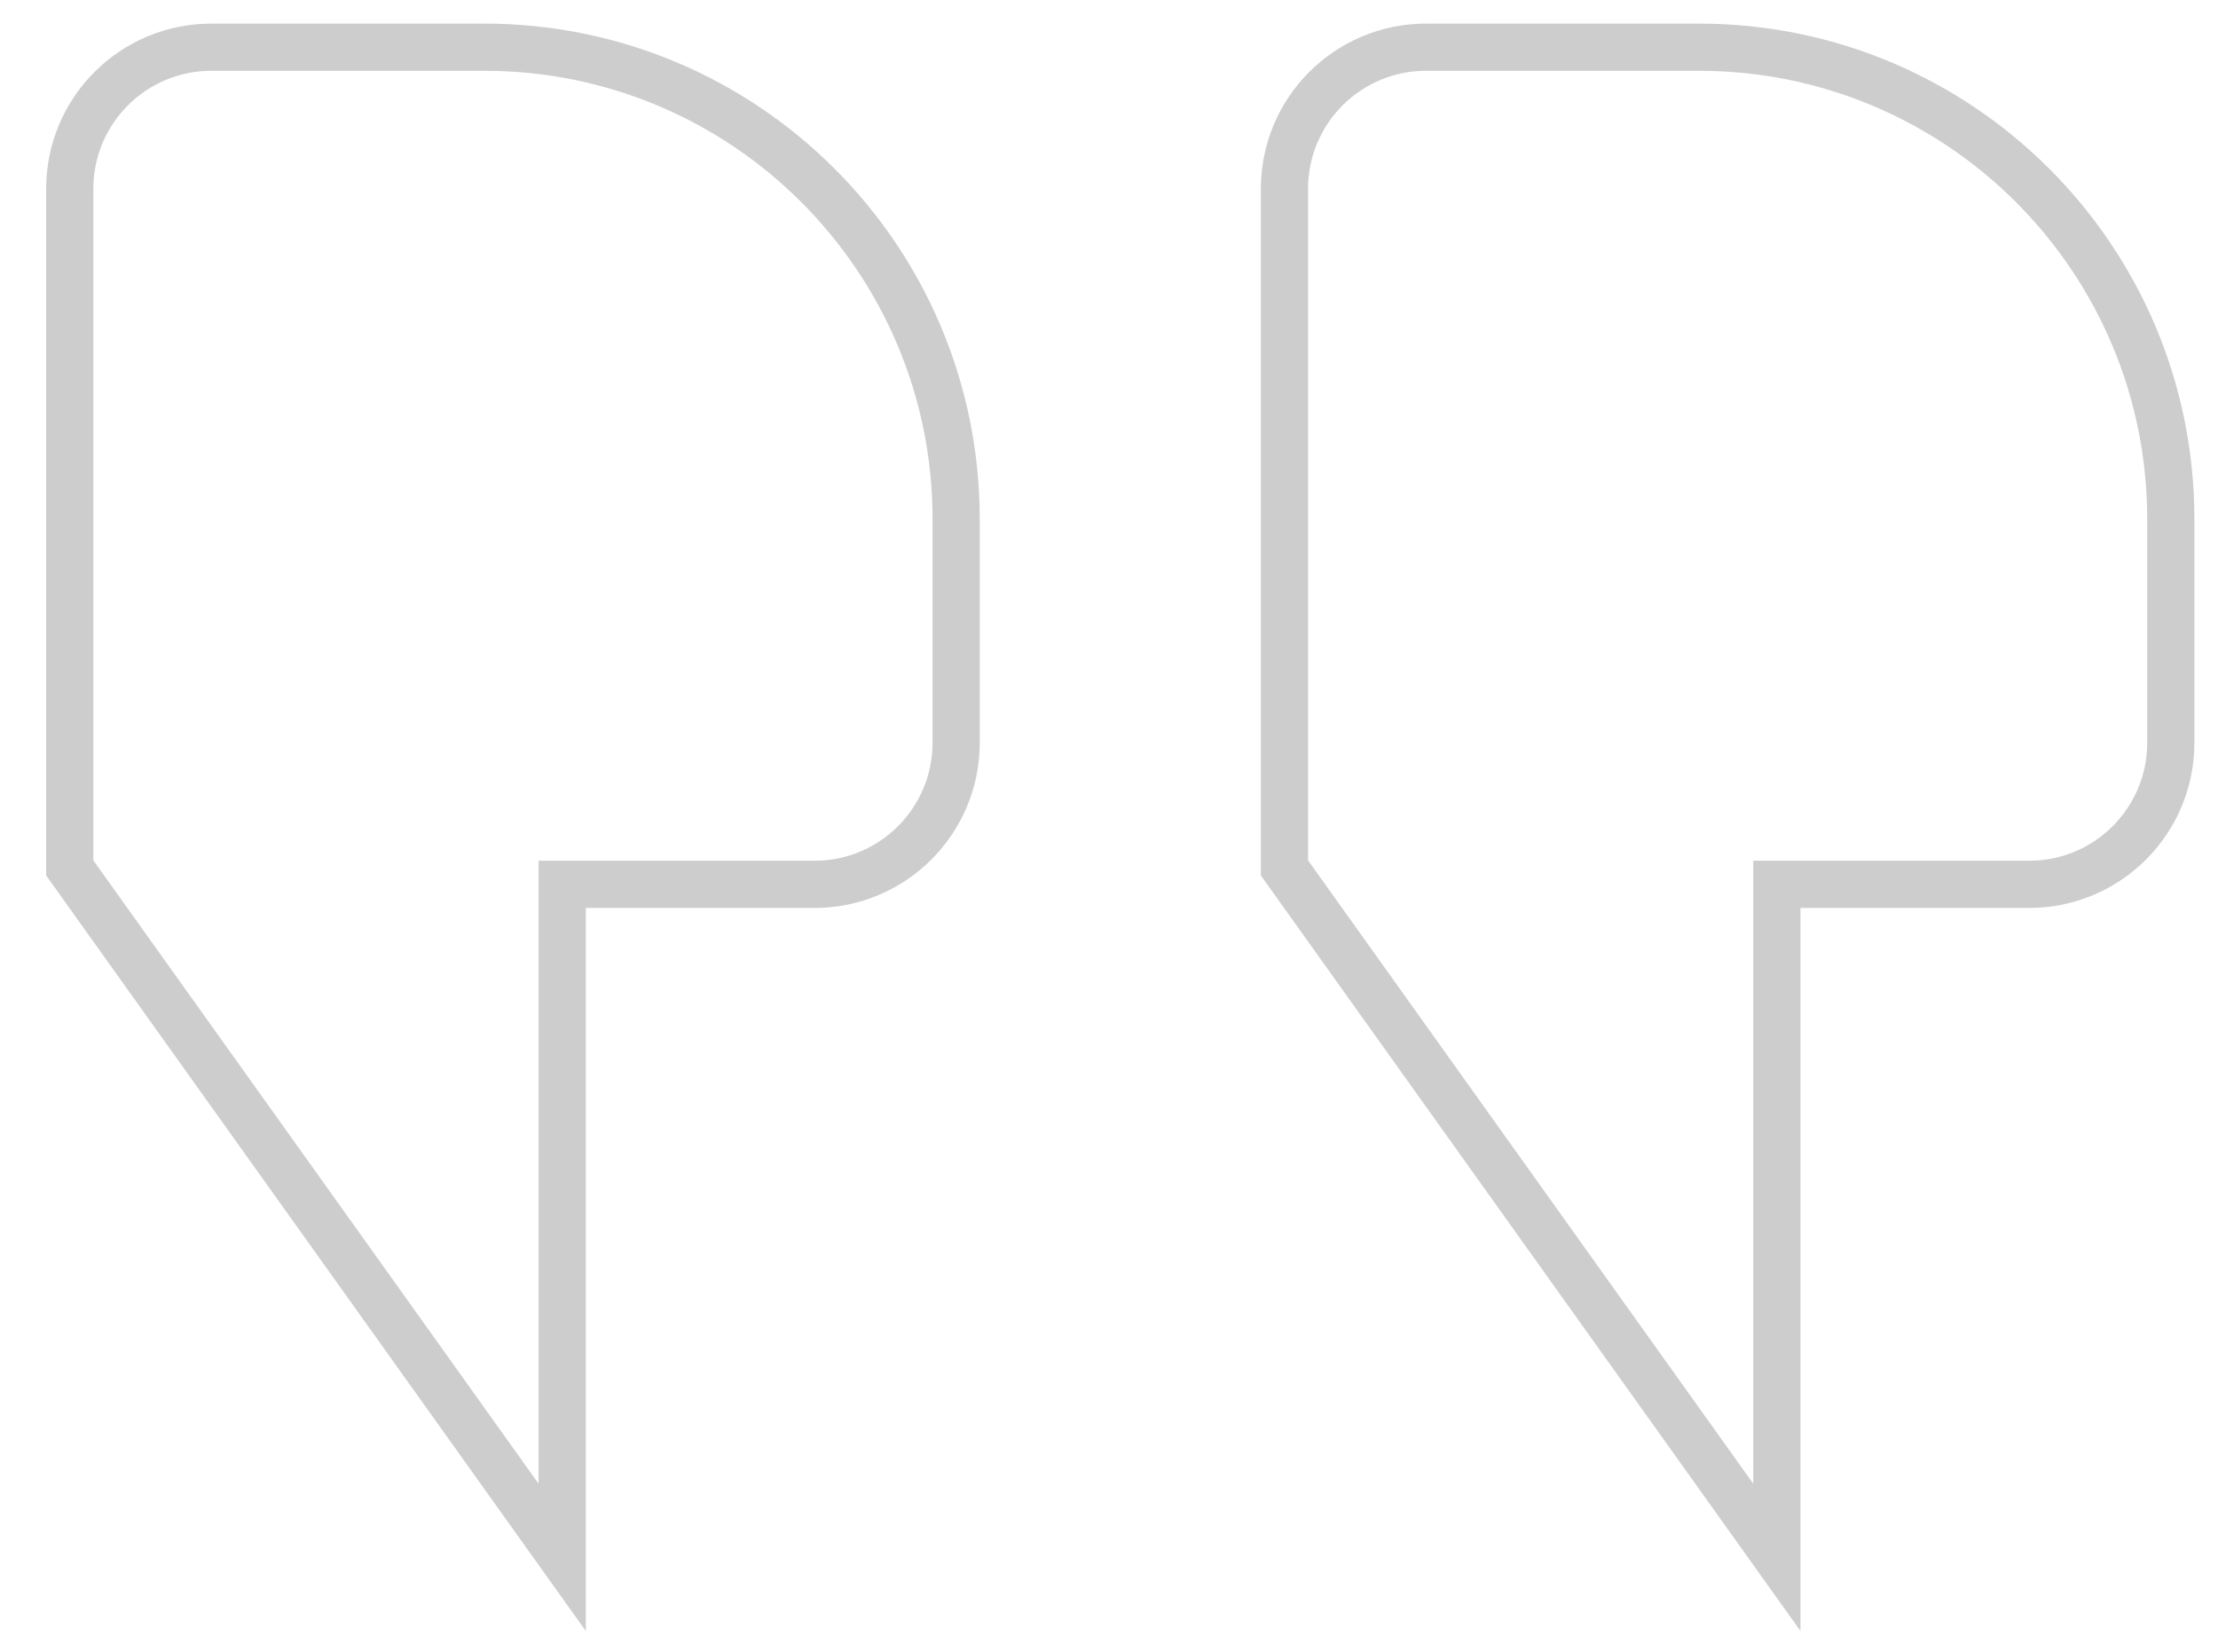 <svg xmlns="http://www.w3.org/2000/svg" width="47" height="35" viewBox="0 0 47 35" fill="none"><path d="M10.261 1H4.478C2.821 1 1.478 2.343 1.478 4V18.391L11.913 33V18.739H17.261C18.918 18.739 20.261 17.396 20.261 15.739V11C20.261 5.477 15.784 1 10.261 1Z" stroke="#CDCDCD"></path><path d="M36 1H30.218C28.561 1 27.218 2.343 27.218 4V18.391L37.652 33V18.739H43C44.657 18.739 46 17.396 46 15.739V11C46 5.477 41.523 1 36 1Z" stroke="#CDCDCD"></path></svg>